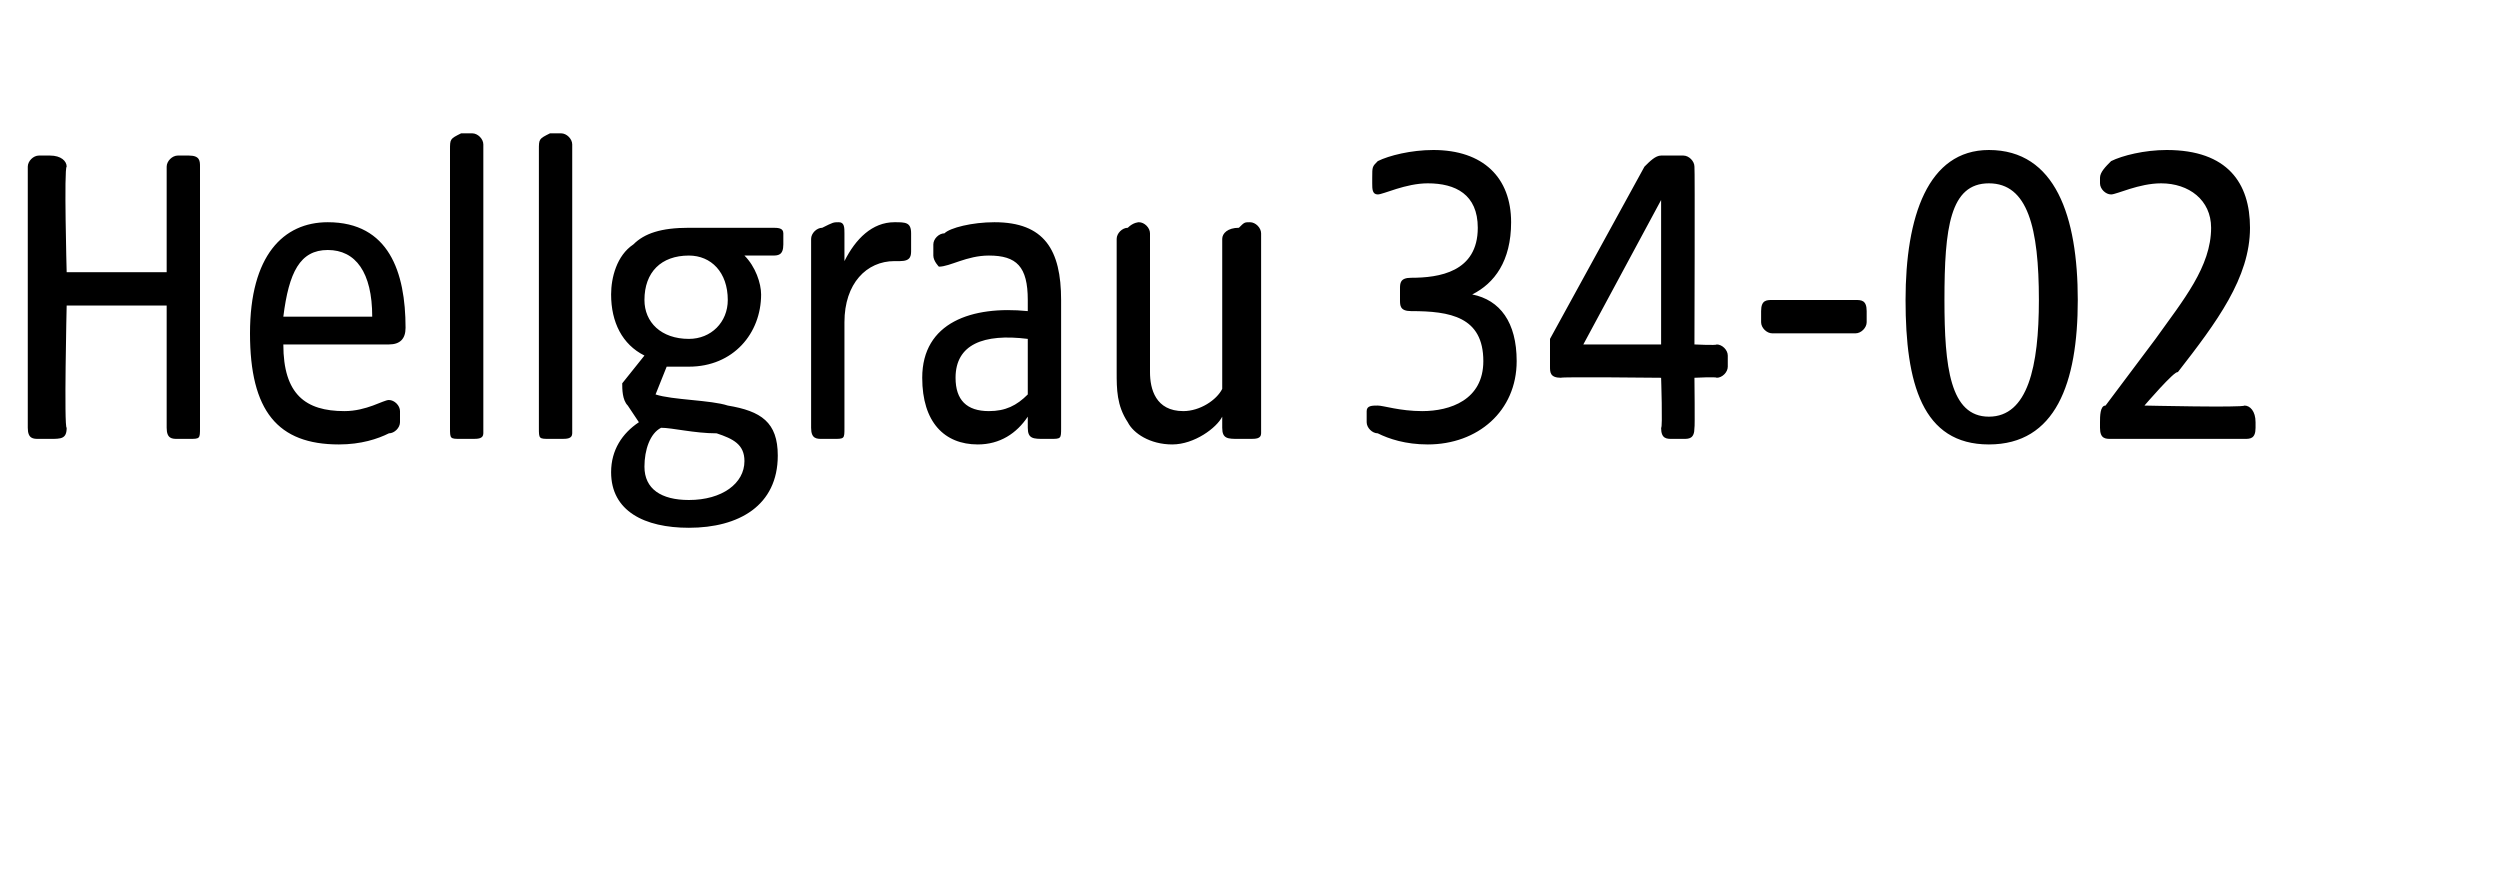 <?xml version="1.0" standalone="no"?><!DOCTYPE svg PUBLIC "-//W3C//DTD SVG 1.1//EN" "http://www.w3.org/Graphics/SVG/1.1/DTD/svg11.dtd"><svg xmlns="http://www.w3.org/2000/svg" version="1.1" width="45px" height="16.1px" viewBox="0 -2 45 16.1" style="top:-2px">  <desc>Hellgrau 34 02</desc>  <defs/>  <g id="Polygon53091">    <path d="M 0.5 5.7 C 0.5 5.7 0.5 1 0.5 1 C 0.5 0.9 0.6 0.8 0.7 0.8 C 0.7 0.8 0.9 0.8 0.9 0.8 C 1.1 0.8 1.2 0.9 1.2 1 C 1.15 1.02 1.2 2.9 1.2 2.9 L 3 2.9 C 3 2.9 3 1.02 3 1 C 3 0.9 3.1 0.8 3.2 0.8 C 3.2 0.8 3.4 0.8 3.4 0.8 C 3.6 0.8 3.6 0.9 3.6 1 C 3.6 1 3.6 5.7 3.6 5.7 C 3.6 5.9 3.6 5.9 3.4 5.9 C 3.4 5.9 3.2 5.9 3.2 5.9 C 3.1 5.9 3 5.9 3 5.7 C 3 5.71 3 3.5 3 3.5 L 1.2 3.5 C 1.2 3.5 1.15 5.71 1.2 5.7 C 1.2 5.9 1.1 5.9 0.9 5.9 C 0.9 5.9 0.7 5.9 0.7 5.9 C 0.6 5.9 0.5 5.9 0.5 5.7 Z M 4.5 4 C 4.5 2.6 5.1 2 5.9 2 C 7 2 7.3 2.9 7.3 3.9 C 7.3 4.1 7.2 4.2 7 4.2 C 7 4.2 5.1 4.2 5.1 4.2 C 5.1 5.1 5.5 5.4 6.2 5.4 C 6.6 5.4 6.9 5.2 7 5.2 C 7.1 5.2 7.2 5.3 7.2 5.4 C 7.2 5.4 7.2 5.6 7.2 5.6 C 7.2 5.7 7.1 5.8 7 5.8 C 6.8 5.9 6.5 6 6.1 6 C 5 6 4.5 5.4 4.5 4 Z M 6.7 3.7 C 6.7 2.9 6.4 2.5 5.9 2.5 C 5.4 2.5 5.2 2.9 5.1 3.7 C 5.1 3.7 6.7 3.7 6.7 3.7 Z M 8.1 5.7 C 8.1 5.7 8.1 0.7 8.1 0.7 C 8.1 0.5 8.1 0.5 8.3 0.4 C 8.4 0.4 8.5 0.4 8.5 0.4 C 8.6 0.4 8.7 0.5 8.7 0.6 C 8.7 0.6 8.7 5.8 8.7 5.8 C 8.7 5.9 8.6 5.9 8.5 5.9 C 8.5 5.9 8.3 5.9 8.3 5.9 C 8.1 5.9 8.1 5.9 8.1 5.7 Z M 9.7 5.7 C 9.7 5.7 9.7 0.7 9.7 0.7 C 9.7 0.5 9.7 0.5 9.9 0.4 C 10 0.4 10.1 0.4 10.1 0.4 C 10.2 0.4 10.3 0.5 10.3 0.6 C 10.3 0.6 10.3 5.8 10.3 5.8 C 10.3 5.9 10.2 5.9 10.1 5.9 C 10.1 5.9 9.9 5.9 9.9 5.9 C 9.7 5.9 9.7 5.9 9.7 5.7 Z M 11 6.5 C 11 6.1 11.2 5.8 11.5 5.6 C 11.5 5.6 11.3 5.3 11.3 5.3 C 11.2 5.2 11.2 5 11.2 4.9 C 11.2 4.9 11.6 4.4 11.6 4.4 C 11.2 4.2 11 3.8 11 3.3 C 11 3 11.1 2.6 11.4 2.4 C 11.6 2.2 11.9 2.1 12.4 2.1 C 12.4 2.1 13.9 2.1 13.9 2.1 C 14 2.1 14.1 2.1 14.1 2.2 C 14.1 2.2 14.1 2.4 14.1 2.4 C 14.1 2.6 14 2.6 13.9 2.6 C 13.9 2.6 13.4 2.6 13.4 2.6 C 13.6 2.8 13.7 3.1 13.7 3.3 C 13.7 4 13.2 4.6 12.4 4.6 C 12.2 4.6 12.1 4.6 12 4.6 C 12 4.6 11.8 5.1 11.8 5.1 C 12.1 5.2 12.8 5.2 13.1 5.3 C 13.7 5.4 14 5.6 14 6.2 C 14 7.1 13.3 7.5 12.4 7.5 C 11.6 7.5 11 7.2 11 6.5 Z M 12.4 7 C 13 7 13.4 6.7 13.4 6.3 C 13.4 6 13.2 5.9 12.9 5.8 C 12.5 5.8 12.1 5.7 11.9 5.7 C 11.7 5.8 11.6 6.1 11.6 6.4 C 11.6 6.8 11.9 7 12.4 7 Z M 12.4 4.1 C 12.8 4.1 13.1 3.8 13.1 3.4 C 13.1 2.9 12.8 2.6 12.4 2.6 C 11.9 2.6 11.6 2.9 11.6 3.4 C 11.6 3.8 11.9 4.1 12.4 4.1 Z M 14.6 5.7 C 14.6 5.7 14.6 2.3 14.6 2.3 C 14.6 2.2 14.7 2.1 14.8 2.1 C 15 2 15 2 15.1 2 C 15.2 2 15.2 2.1 15.2 2.2 C 15.2 2.2 15.2 2.7 15.2 2.7 C 15.4 2.3 15.7 2 16.1 2 C 16.3 2 16.4 2 16.4 2.2 C 16.4 2.2 16.4 2.5 16.4 2.5 C 16.4 2.6 16.4 2.7 16.2 2.7 C 16.2 2.7 16.1 2.7 16.1 2.7 C 15.6 2.7 15.2 3.1 15.2 3.8 C 15.2 3.8 15.2 5.7 15.2 5.7 C 15.2 5.9 15.2 5.9 15 5.9 C 15 5.9 14.8 5.9 14.8 5.9 C 14.7 5.9 14.6 5.9 14.6 5.7 Z M 16.6 4.8 C 16.6 3.8 17.5 3.5 18.5 3.6 C 18.5 3.6 18.5 3.4 18.5 3.4 C 18.5 2.8 18.3 2.6 17.8 2.6 C 17.4 2.6 17.1 2.8 16.9 2.8 C 16.9 2.8 16.8 2.7 16.8 2.6 C 16.8 2.6 16.8 2.4 16.8 2.4 C 16.8 2.3 16.9 2.2 17 2.2 C 17.1 2.1 17.5 2 17.9 2 C 18.8 2 19.1 2.5 19.1 3.4 C 19.1 3.4 19.1 5.7 19.1 5.7 C 19.1 5.9 19.1 5.9 18.9 5.9 C 18.9 5.9 18.8 5.9 18.8 5.9 C 18.6 5.9 18.5 5.9 18.5 5.7 C 18.5 5.7 18.5 5.5 18.5 5.5 C 18.3 5.8 18 6 17.6 6 C 17 6 16.6 5.6 16.6 4.8 Z M 17.8 5.4 C 18.1 5.4 18.3 5.3 18.5 5.1 C 18.5 5.1 18.5 4.1 18.5 4.1 C 17.7 4 17.2 4.2 17.2 4.8 C 17.2 5.2 17.4 5.4 17.8 5.4 Z M 20.3 5.6 C 20.1 5.3 20.1 5 20.1 4.7 C 20.1 4.7 20.1 2.3 20.1 2.3 C 20.1 2.2 20.2 2.1 20.3 2.1 C 20.4 2 20.5 2 20.5 2 C 20.6 2 20.7 2.1 20.7 2.2 C 20.7 2.2 20.7 4.7 20.7 4.7 C 20.7 5 20.8 5.4 21.3 5.4 C 21.6 5.4 21.9 5.2 22 5 C 22 5 22 2.3 22 2.3 C 22 2.2 22.1 2.1 22.3 2.1 C 22.4 2 22.4 2 22.5 2 C 22.6 2 22.7 2.1 22.7 2.2 C 22.7 2.2 22.7 5.8 22.7 5.8 C 22.7 5.9 22.6 5.9 22.5 5.9 C 22.5 5.9 22.3 5.9 22.3 5.9 C 22.1 5.9 22 5.9 22 5.7 C 22 5.7 22 5.5 22 5.5 C 21.9 5.7 21.5 6 21.1 6 C 20.7 6 20.4 5.8 20.3 5.6 Z M 24.8 5.8 C 24.7 5.8 24.6 5.7 24.6 5.6 C 24.6 5.6 24.6 5.4 24.6 5.4 C 24.6 5.3 24.7 5.3 24.8 5.3 C 24.9 5.3 25.2 5.4 25.6 5.4 C 26.1 5.4 26.7 5.2 26.7 4.5 C 26.7 3.7 26.1 3.6 25.4 3.6 C 25.2 3.6 25.2 3.5 25.2 3.4 C 25.2 3.4 25.2 3.2 25.2 3.2 C 25.2 3.1 25.2 3 25.4 3 C 25.9 3 26.6 2.9 26.6 2.1 C 26.6 1.5 26.2 1.3 25.7 1.3 C 25.3 1.3 24.9 1.5 24.8 1.5 C 24.7 1.5 24.7 1.4 24.7 1.3 C 24.7 1.3 24.7 1.2 24.7 1.2 C 24.7 1 24.7 1 24.8 0.9 C 25 0.8 25.4 0.7 25.8 0.7 C 26.7 0.7 27.2 1.2 27.2 2 C 27.2 2.7 26.9 3.1 26.5 3.3 C 27 3.4 27.3 3.8 27.3 4.5 C 27.3 5.4 26.6 6 25.7 6 C 25.3 6 25 5.9 24.8 5.8 Z M 29.9 5.7 C 29.93 5.71 29.9 4.8 29.9 4.8 C 29.9 4.8 28.07 4.78 28.1 4.8 C 27.9 4.8 27.9 4.7 27.9 4.6 C 27.9 4.6 27.9 4.3 27.9 4.3 C 27.9 4.2 27.9 4.2 27.9 4.1 C 27.9 4.1 29.6 1 29.6 1 C 29.7 0.9 29.8 0.8 29.9 0.8 C 29.9 0.8 30.3 0.8 30.3 0.8 C 30.4 0.8 30.5 0.9 30.5 1 C 30.51 1.01 30.5 4.2 30.5 4.2 C 30.5 4.2 30.9 4.22 30.9 4.2 C 31 4.2 31.1 4.3 31.1 4.4 C 31.1 4.4 31.1 4.6 31.1 4.6 C 31.1 4.7 31 4.8 30.9 4.8 C 30.9 4.78 30.5 4.8 30.5 4.8 C 30.5 4.8 30.51 5.71 30.5 5.7 C 30.5 5.9 30.4 5.9 30.3 5.9 C 30.3 5.9 30.1 5.9 30.1 5.9 C 30 5.9 29.9 5.9 29.9 5.7 Z M 29.9 4.2 L 29.9 1.6 L 28.5 4.2 L 29.9 4.2 Z M 31.7 3.8 C 31.7 3.8 31.7 3.6 31.7 3.6 C 31.7 3.4 31.8 3.4 31.9 3.4 C 31.9 3.4 33.4 3.4 33.4 3.4 C 33.5 3.4 33.6 3.4 33.6 3.6 C 33.6 3.6 33.6 3.8 33.6 3.8 C 33.6 3.9 33.5 4 33.4 4 C 33.4 4 31.9 4 31.9 4 C 31.8 4 31.7 3.9 31.7 3.8 Z M 34.3 3.4 C 34.3 1.9 34.7 0.7 35.8 0.7 C 37 0.7 37.4 1.9 37.4 3.4 C 37.4 4.9 37 6 35.8 6 C 34.6 6 34.3 4.9 34.3 3.4 Z M 35.8 5.5 C 36.5 5.5 36.7 4.6 36.7 3.4 C 36.7 2.1 36.5 1.3 35.8 1.3 C 35.1 1.3 35 2.1 35 3.4 C 35 4.6 35.1 5.5 35.8 5.5 Z M 37.8 5.7 C 37.8 5.7 37.8 5.6 37.8 5.6 C 37.8 5.5 37.8 5.3 37.9 5.3 C 37.9 5.3 38.8 4.1 38.8 4.1 C 39.3 3.4 39.8 2.8 39.8 2.1 C 39.8 1.6 39.4 1.3 38.9 1.3 C 38.5 1.3 38.1 1.5 38 1.5 C 37.9 1.5 37.8 1.4 37.8 1.3 C 37.8 1.3 37.8 1.2 37.8 1.2 C 37.8 1.1 37.9 1 38 0.9 C 38.2 0.8 38.6 0.7 39 0.7 C 40.1 0.7 40.5 1.3 40.5 2.1 C 40.5 3 39.9 3.8 39.2 4.7 C 39.15 4.66 38.6 5.3 38.6 5.3 C 38.6 5.3 40.38 5.34 40.4 5.3 C 40.5 5.3 40.6 5.4 40.6 5.6 C 40.6 5.6 40.6 5.7 40.6 5.7 C 40.6 5.9 40.5 5.9 40.4 5.9 C 40.4 5.9 38 5.9 38 5.9 C 37.9 5.9 37.8 5.9 37.8 5.7 Z " stroke="none" fill="#000"/>  </g></svg>